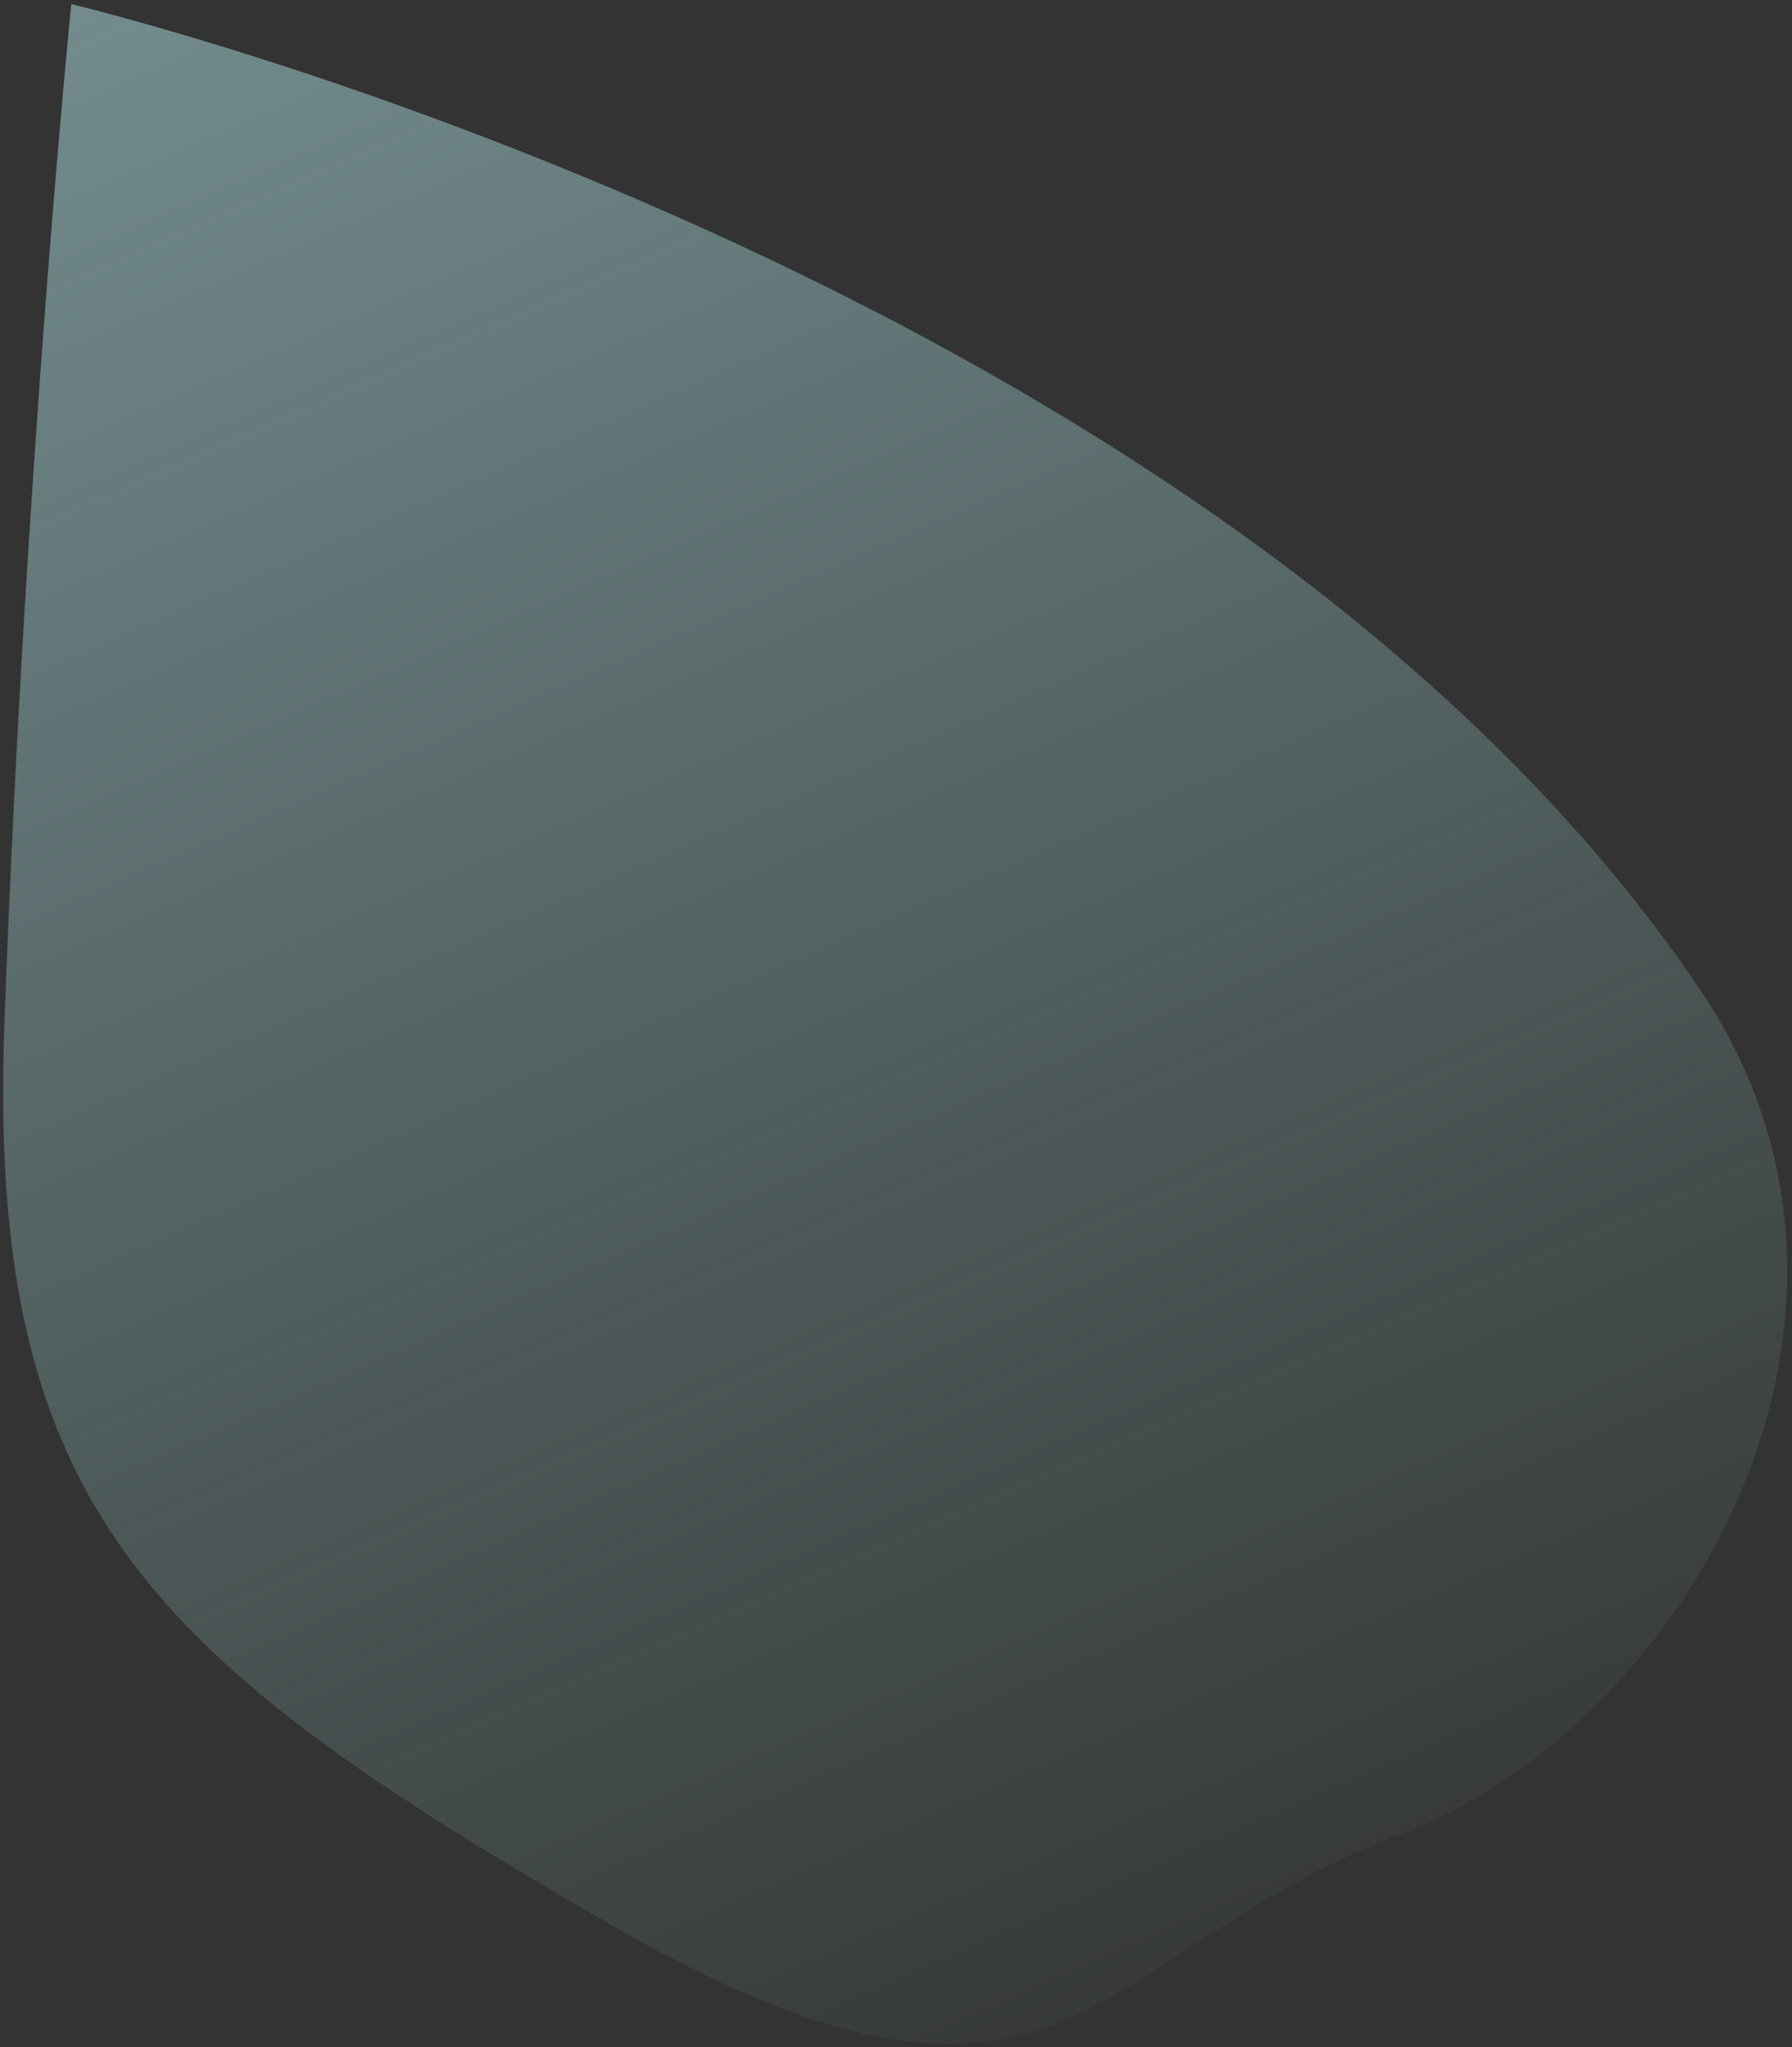<svg width="366" height="418" viewBox="0 0 366 418" fill="none" xmlns="http://www.w3.org/2000/svg">
<rect x="0" y="0" width="366" height="418" fill="#333333" stroke="none"/>
<g style="mix-blend-mode:plus-lighter" opacity="0.5">
<path d="M347.3 202.18C249.12 56.469 14.56 0.841 14.56 0.841C14.56 0.841 5.14 94.053 0.911 208.731C-2.753 308.09 30.437 338.572 124.178 392.67C217.919 446.768 222.343 398.485 285.63 374.724C343.894 352.849 392.429 269.157 347.3 202.18Z" fill="url(#paint0_linear_232_895)"/>
</g>
<defs>
<linearGradient id="paint0_linear_232_895" x1="295.275" y1="417.134" x2="73.163" y2="-88.165" gradientUnits="userSpaceOnUse">
<stop stop-color="#B6FFF9" stop-opacity="0"/>
<stop offset="1" stop-color="#C4F8FF"/>
</linearGradient>
</defs>
</svg>
